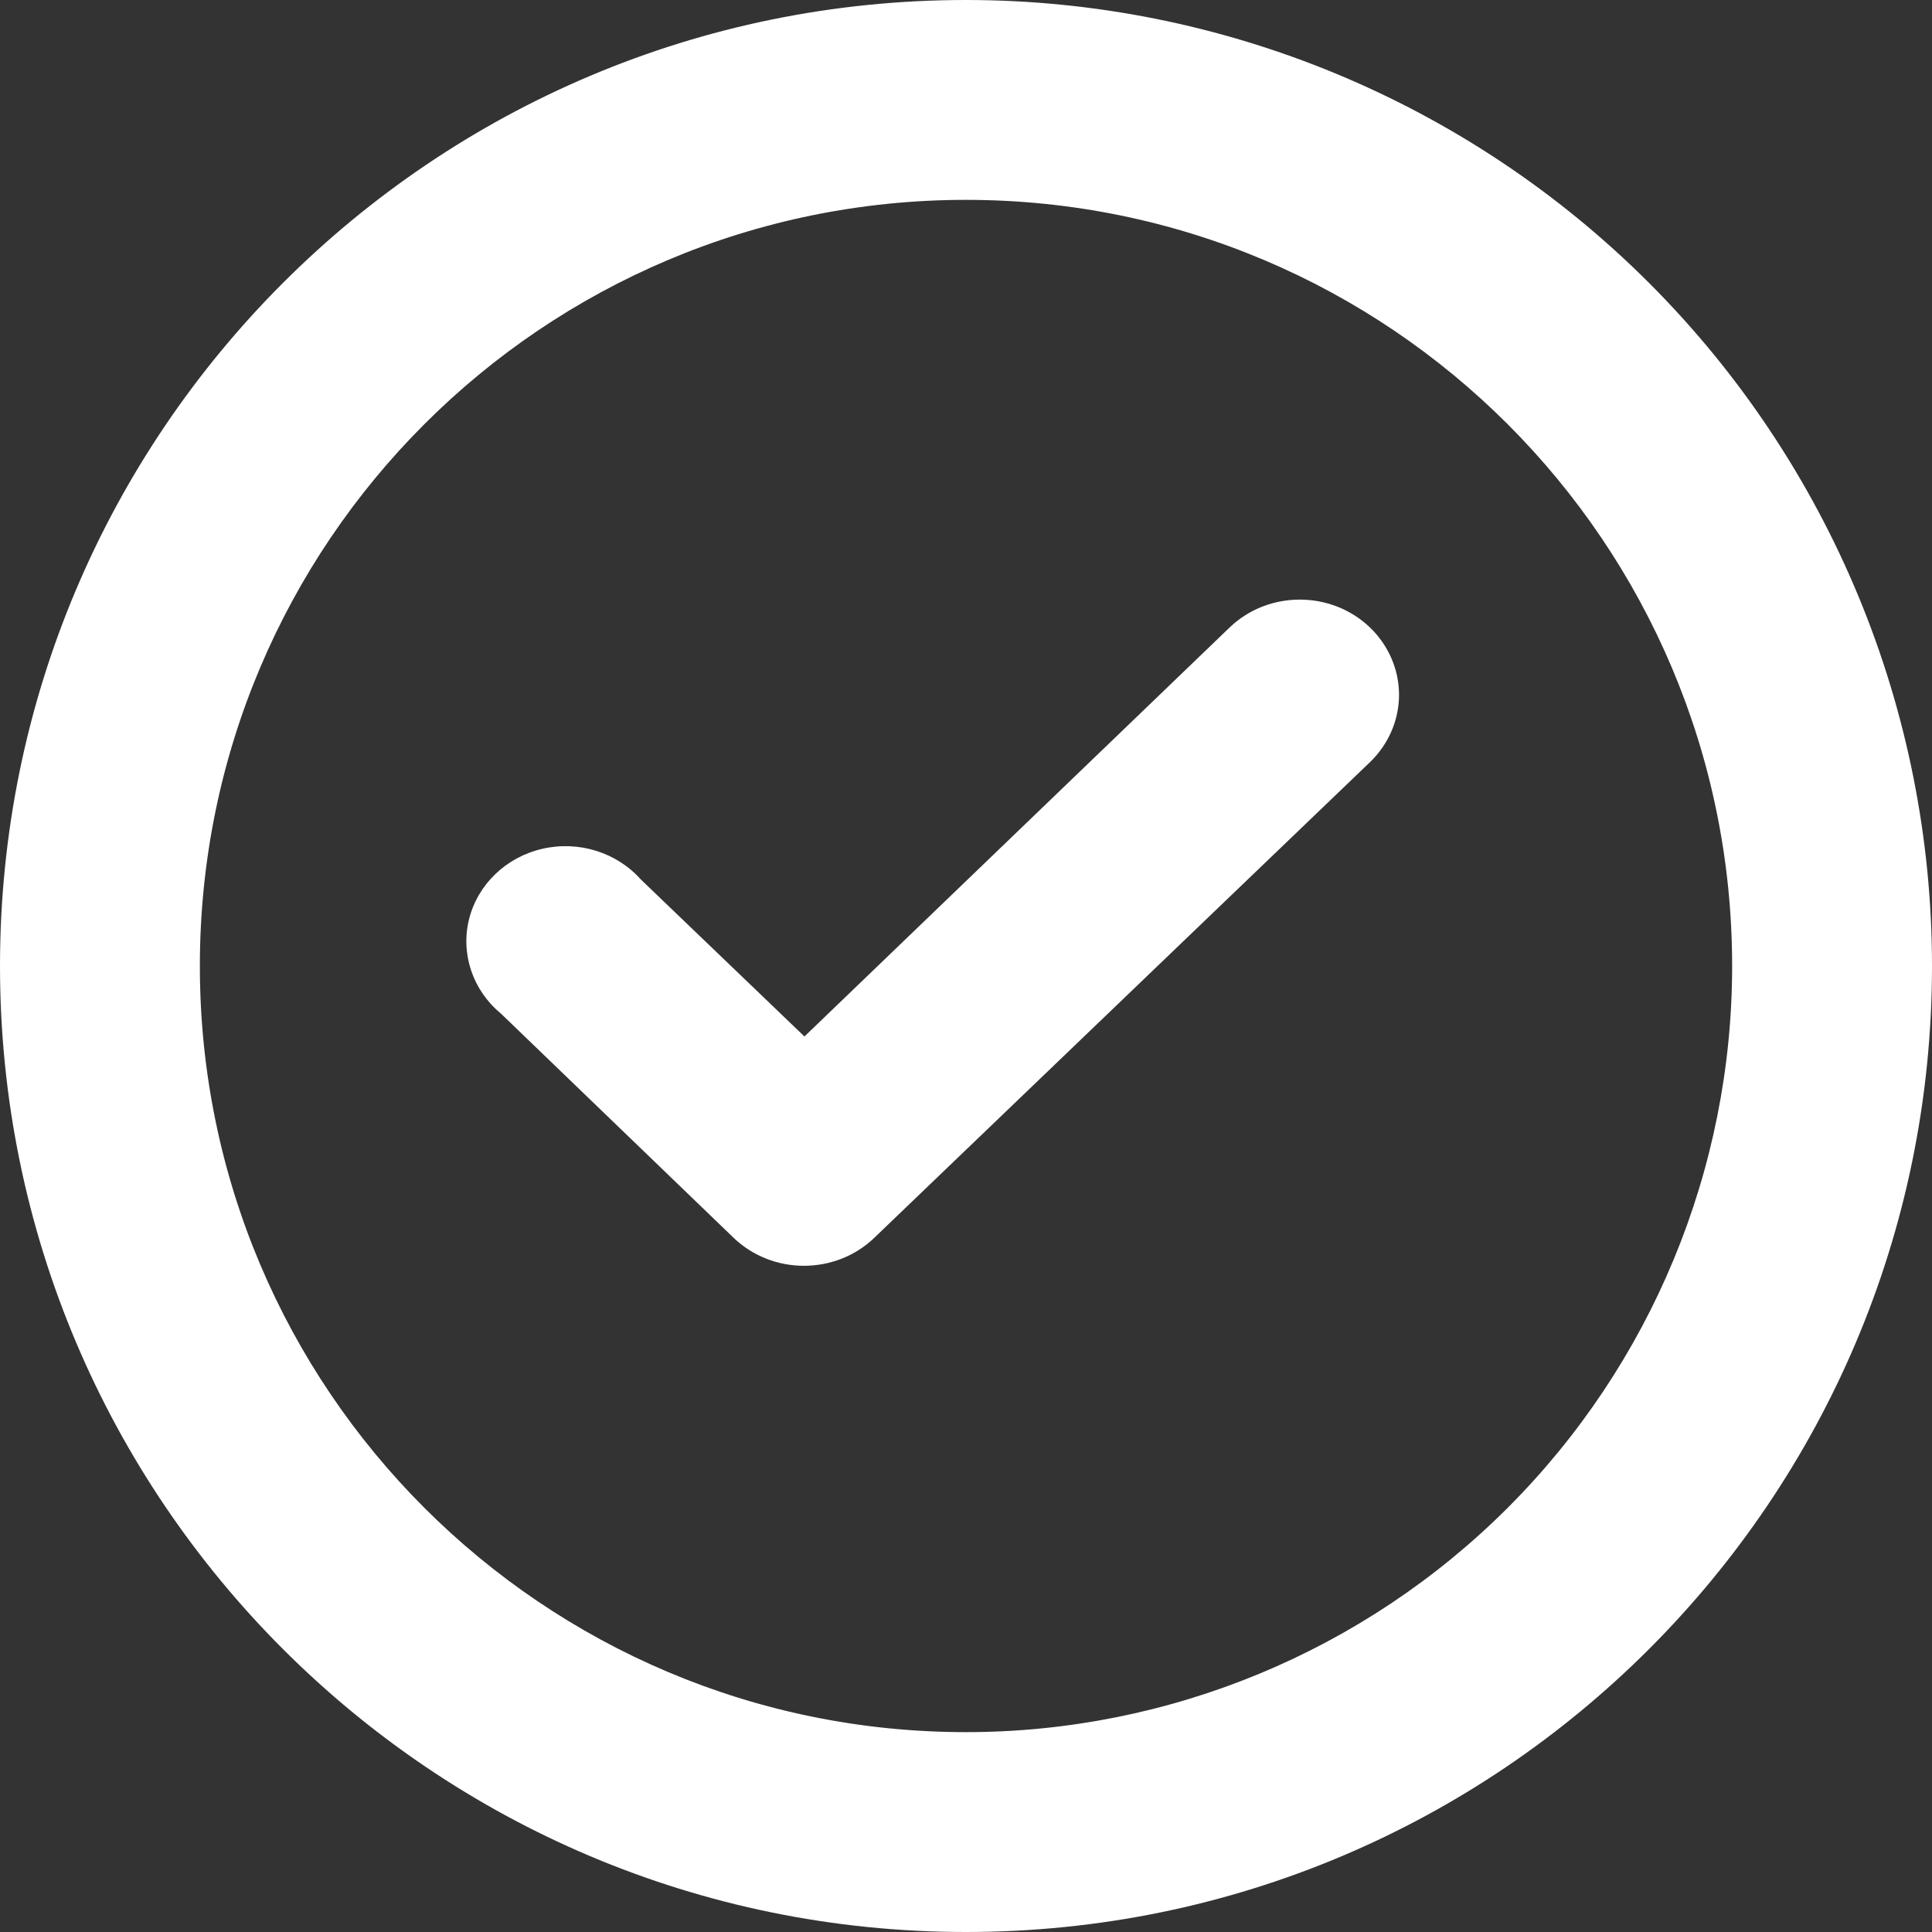 <?xml version="1.0" encoding="UTF-8"?>
<svg width="29px" height="29px" viewBox="0 0 29 29" version="1.1" xmlns="http://www.w3.org/2000/svg" xmlns:xlink="http://www.w3.org/1999/xlink">
    <rect x="0" y="0" width="29" height="29" fill="#333333" stroke="none"/>
    <title>check-circle</title>
    <g id="Home---Kitchen-Sink" stroke="none" stroke-width="1" fill="none" fill-rule="evenodd">
        <g id="Local-Home---Every-Component" transform="translate(-122, -29786)" fill="#FFFFFF">
            <g id="alert-bar-copy-2" transform="translate(0, 29774)">
                <path d="M140.461,21.415 L134.075,27.558 L131.619,25.201 C131.255,24.793 130.684,24.615 130.14,24.741 C129.597,24.866 129.172,25.274 129.041,25.796 C128.911,26.317 129.096,26.866 129.52,27.215 L133.018,30.586 C133.299,30.853 133.68,31.002 134.075,31 C134.466,30.998 134.84,30.85 135.117,30.586 L142.56,23.444 C142.841,23.175 143,22.81 143,22.43 C143,22.049 142.841,21.684 142.56,21.415 C141.979,20.862 141.041,20.862 140.461,21.415 L140.461,21.415 Z M136.5,12 C128.492,12 122,18.492 122,26.5 C122,34.508 128.492,41 136.5,41 C144.508,41 151,34.508 151,26.5 C151,22.654 149.472,18.966 146.753,16.247 C144.034,13.528 140.346,12 136.5,12 Z M136.5,38 C130.149,38 125,32.851 125,26.5 C125,20.149 130.149,15 136.5,15 C142.851,15 148,20.149 148,26.5 C148,29.55 146.788,32.475 144.632,34.632 C142.475,36.788 139.55,38 136.5,38 Z" id="check-circle"></path>
            </g>
        </g>
    </g>
</svg>